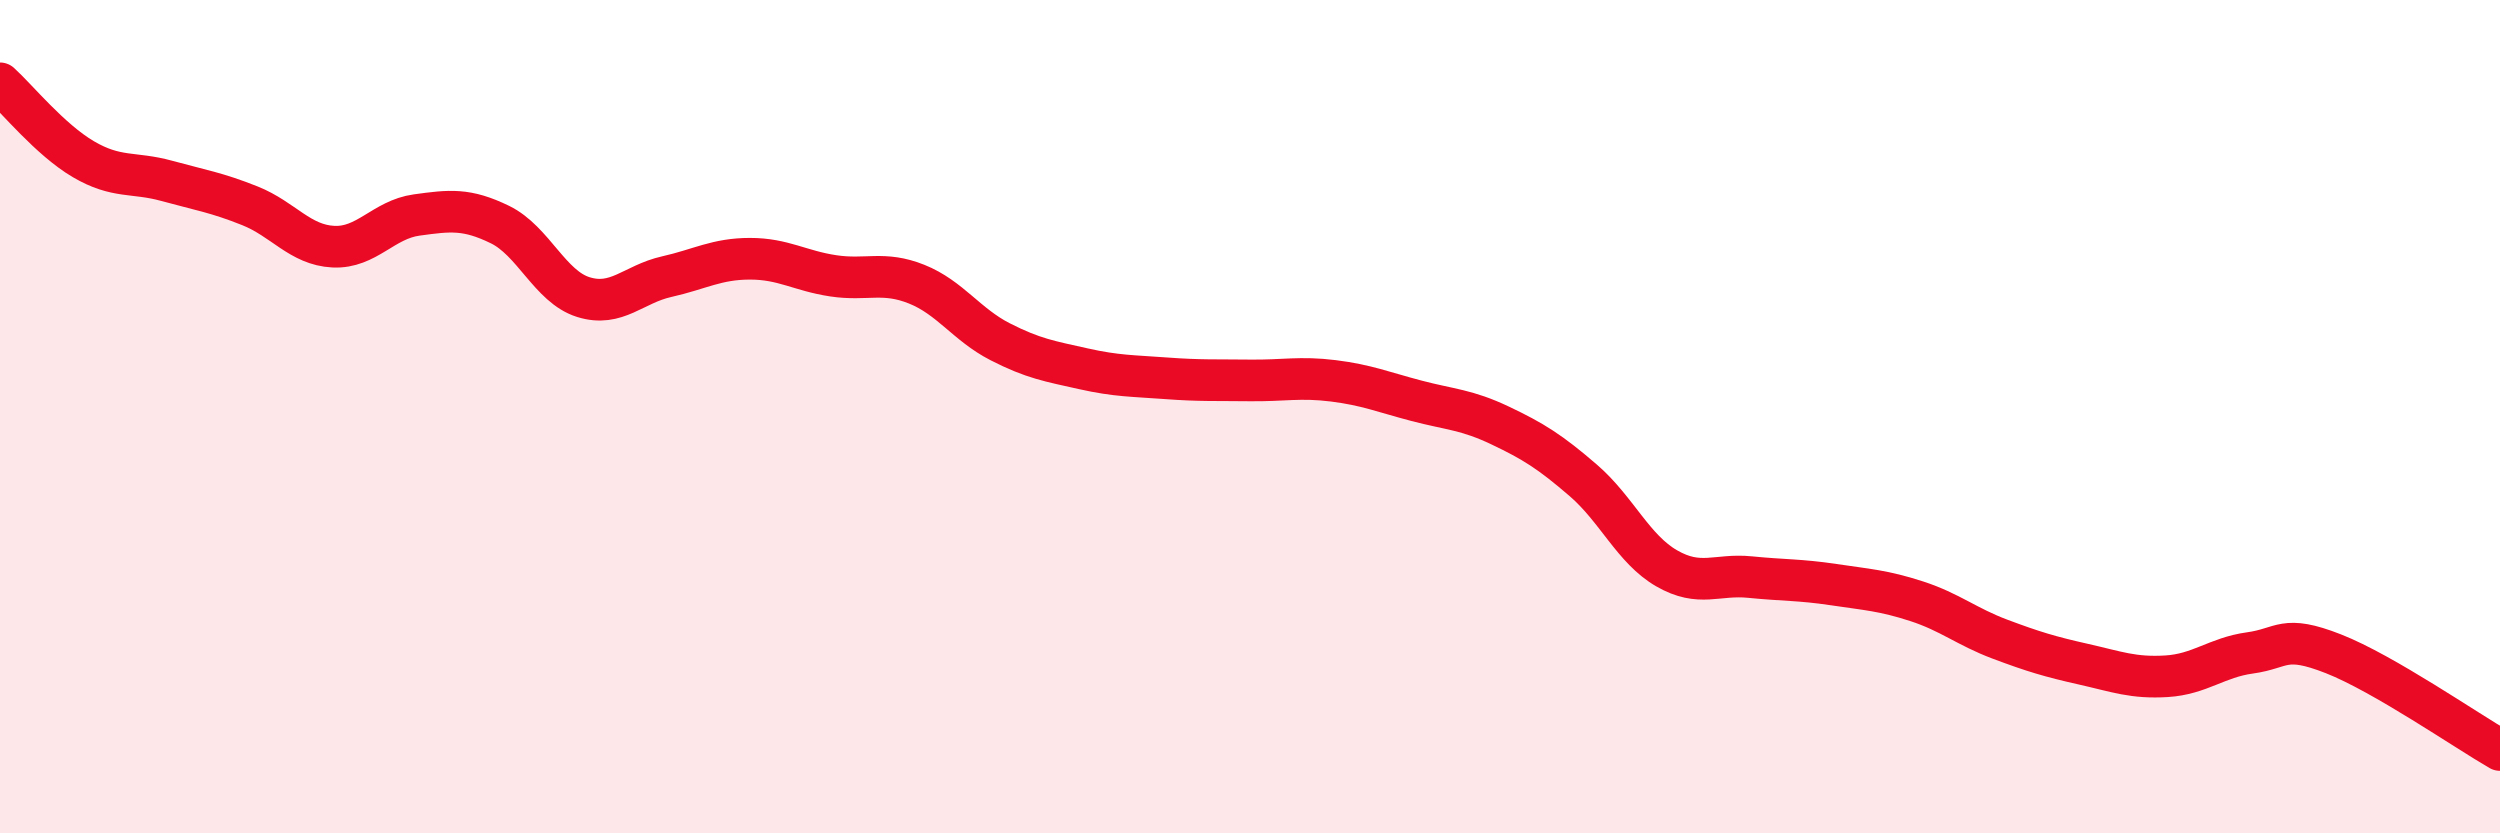 
    <svg width="60" height="20" viewBox="0 0 60 20" xmlns="http://www.w3.org/2000/svg">
      <path
        d="M 0,2 C 0.4,2.36 1.2,3.35 2,3.82 C 2.8,4.29 3.2,4.12 4,4.34 C 4.8,4.56 5.2,4.62 6,4.94 C 6.8,5.26 7.2,5.88 8,5.92 C 8.8,5.96 9.2,5.27 10,5.16 C 10.8,5.05 11.2,5 12,5.39 C 12.8,5.78 13.2,6.88 14,7.13 C 14.8,7.38 15.2,6.82 16,6.64 C 16.8,6.46 17.2,6.21 18,6.21 C 18.8,6.21 19.2,6.5 20,6.62 C 20.8,6.74 21.2,6.5 22,6.82 C 22.8,7.14 23.2,7.79 24,8.2 C 24.8,8.61 25.2,8.67 26,8.85 C 26.8,9.03 27.2,9.02 28,9.08 C 28.8,9.14 29.2,9.12 30,9.13 C 30.8,9.14 31.2,9.04 32,9.14 C 32.8,9.24 33.2,9.41 34,9.62 C 34.8,9.83 35.2,9.83 36,10.21 C 36.8,10.59 37.2,10.84 38,11.53 C 38.8,12.22 39.2,13.18 40,13.64 C 40.8,14.1 41.2,13.77 42,13.85 C 42.8,13.93 43.2,13.91 44,14.03 C 44.8,14.15 45.2,14.17 46,14.43 C 46.8,14.69 47.2,15.04 48,15.34 C 48.8,15.64 49.2,15.76 50,15.94 C 50.8,16.12 51.2,16.28 52,16.23 C 52.8,16.18 53.2,15.78 54,15.67 C 54.8,15.56 54.8,15.22 56,15.69 C 57.2,16.16 59.2,17.54 60,18L60 20L0 20Z"
        fill="#EB0A25"
        opacity="0.1"
        stroke-linecap="round"
        stroke-linejoin="round"
      />
      <path
        d="M 0,2 C 0.4,2.36 1.2,3.35 2,3.82 C 2.8,4.29 3.2,4.12 4,4.34 C 4.8,4.56 5.2,4.62 6,4.94 C 6.8,5.26 7.2,5.88 8,5.92 C 8.8,5.96 9.2,5.27 10,5.16 C 10.8,5.05 11.2,5 12,5.39 C 12.8,5.78 13.2,6.88 14,7.13 C 14.8,7.38 15.2,6.82 16,6.64 C 16.8,6.46 17.2,6.21 18,6.21 C 18.8,6.21 19.2,6.5 20,6.62 C 20.8,6.74 21.2,6.5 22,6.82 C 22.8,7.14 23.2,7.79 24,8.2 C 24.8,8.61 25.2,8.67 26,8.85 C 26.8,9.03 27.2,9.02 28,9.08 C 28.8,9.14 29.2,9.12 30,9.13 C 30.8,9.14 31.2,9.04 32,9.14 C 32.8,9.24 33.2,9.41 34,9.62 C 34.8,9.83 35.2,9.83 36,10.21 C 36.8,10.59 37.2,10.84 38,11.53 C 38.8,12.22 39.2,13.18 40,13.64 C 40.8,14.1 41.2,13.77 42,13.85 C 42.8,13.93 43.2,13.91 44,14.03 C 44.8,14.15 45.2,14.17 46,14.43 C 46.8,14.69 47.2,15.04 48,15.34 C 48.8,15.64 49.2,15.76 50,15.94 C 50.8,16.12 51.2,16.28 52,16.23 C 52.8,16.18 53.2,15.78 54,15.67 C 54.8,15.56 54.8,15.22 56,15.69 C 57.2,16.16 59.2,17.54 60,18"
        stroke="#EB0A25"
        stroke-width="1"
        fill="none"
        stroke-linecap="round"
        stroke-linejoin="round"
      />
    </svg>
  